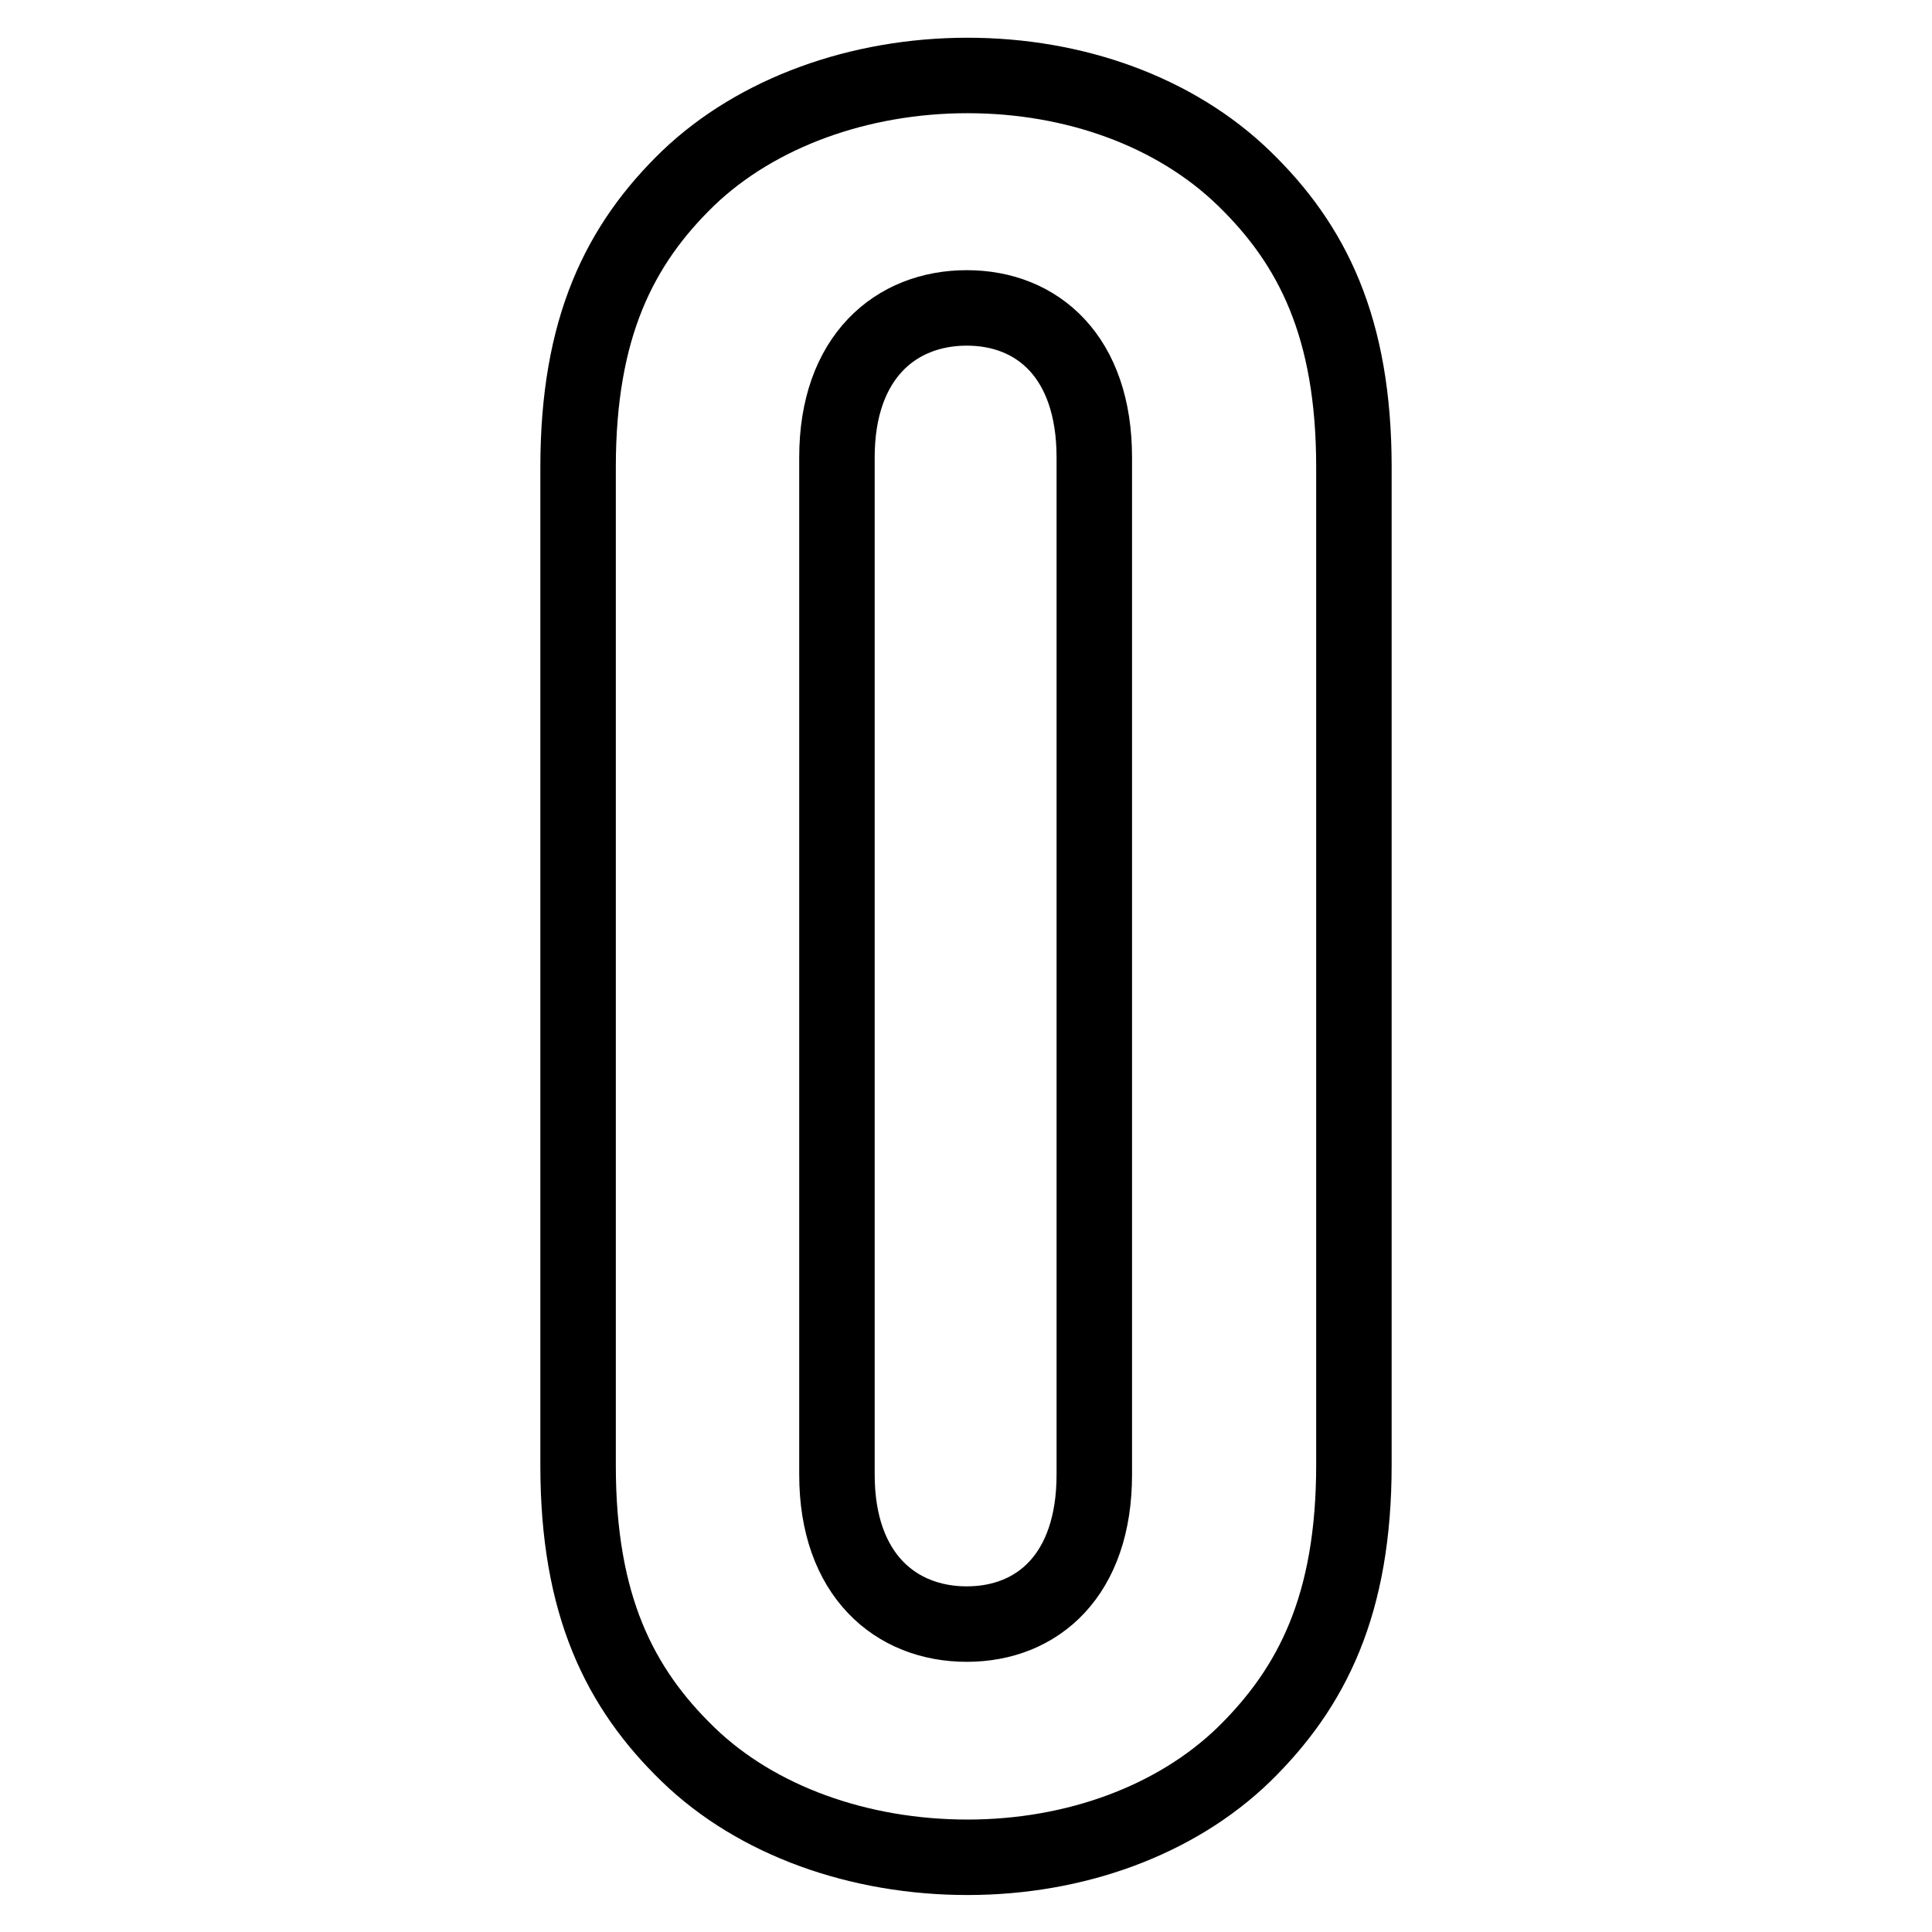<?xml version="1.0" encoding="utf-8"?>
<!-- Svg Vector Icons : http://www.onlinewebfonts.com/icon -->
<!DOCTYPE svg PUBLIC "-//W3C//DTD SVG 1.1//EN" "http://www.w3.org/Graphics/SVG/1.1/DTD/svg11.dtd">
<svg version="1.1" xmlns="http://www.w3.org/2000/svg" xmlns:xlink="http://www.w3.org/1999/xlink" x="0px" y="0px" viewBox="0 0 256 256" enable-background="new 0 0 256 256" xml:space="preserve">
<g> <path stroke-width="10" fill-opacity="0" stroke="#000000"  d="M179.4,194.1V61.9c0-18.5-5.5-29.5-14.6-38.3c-9.1-8.8-22.4-13.6-36.6-13.6c-14.3,0-27.9,4.9-37,13.6 c-9.1,8.8-14.6,19.8-14.6,38.3v132.3c0,18.5,5.5,29.5,14.6,38.3c9.1,8.8,22.7,13.6,37,13.6c14.3,0,27.6-4.9,36.6-13.6 C173.9,223.6,179.4,212.6,179.4,194.1z M145,195.4c0,13.3-7.5,19.8-16.9,19.8c-9.4,0-17.2-6.5-17.2-19.8V60.6 c0-13.3,7.8-19.8,17.2-19.8c9.4,0,16.9,6.5,16.9,19.8V195.4z"/></g>
</svg>